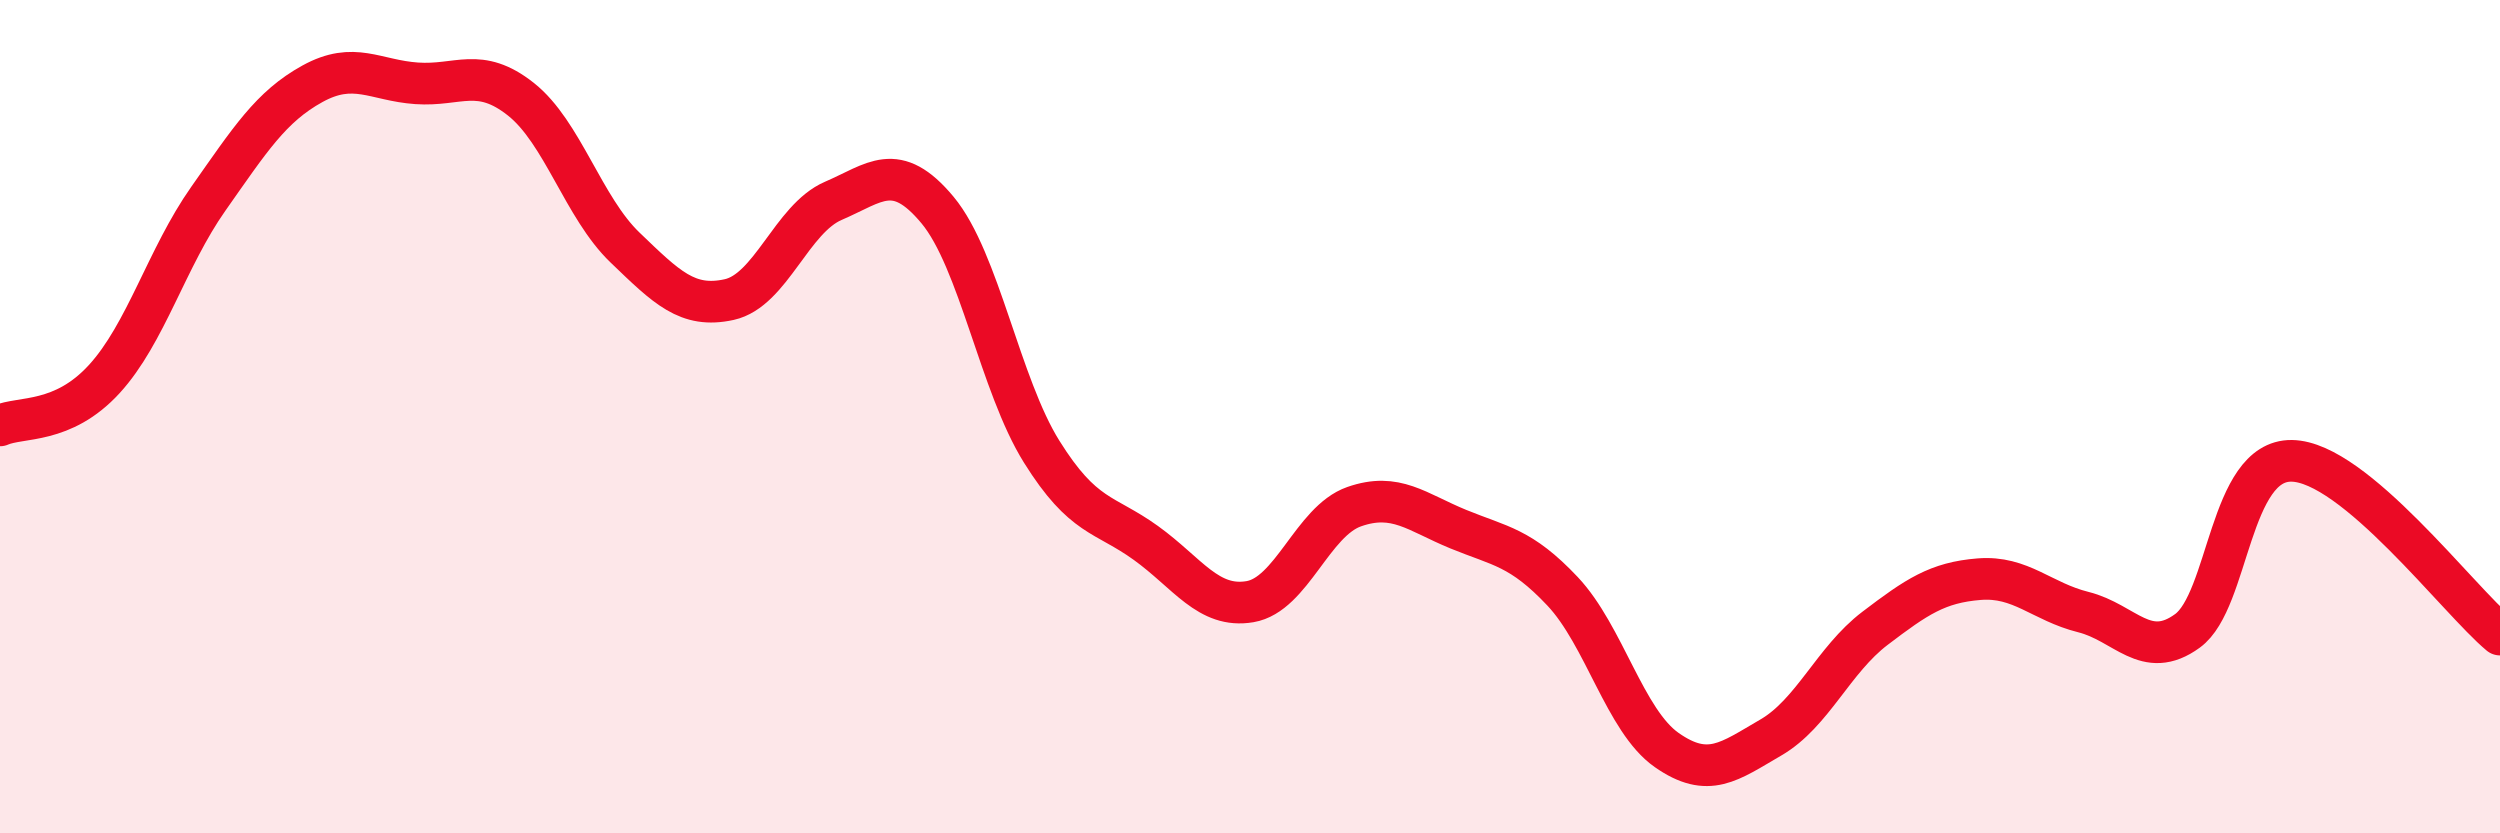
    <svg width="60" height="20" viewBox="0 0 60 20" xmlns="http://www.w3.org/2000/svg">
      <path
        d="M 0,10.21 C 0.5,9.99 1.5,10.19 2.5,9.1 C 3.5,8.01 4,6.19 5,4.77 C 6,3.35 6.5,2.56 7.5,2.01 C 8.5,1.46 9,1.93 10,2 C 11,2.07 11.5,1.59 12.5,2.38 C 13.5,3.17 14,4.98 15,5.94 C 16,6.9 16.5,7.41 17.5,7.19 C 18.5,6.97 19,5.25 20,4.82 C 21,4.39 21.5,3.84 22.5,5.04 C 23.5,6.24 24,9.24 25,10.84 C 26,12.44 26.5,12.31 27.5,13.03 C 28.5,13.75 29,14.61 30,14.44 C 31,14.27 31.5,12.51 32.5,12.16 C 33.5,11.81 34,12.29 35,12.7 C 36,13.11 36.5,13.13 37.5,14.19 C 38.5,15.25 39,17.3 40,18 C 41,18.7 41.5,18.28 42.5,17.7 C 43.5,17.12 44,15.84 45,15.08 C 46,14.32 46.5,13.98 47.5,13.9 C 48.5,13.82 49,14.44 50,14.69 C 51,14.94 51.5,15.87 52.5,15.14 C 53.5,14.41 53.5,11.04 55,11.06 C 56.5,11.08 59,14.4 60,15.23L60 20L0 20Z"
        fill="#EB0A25"
        opacity="0.1"
        stroke-linecap="round"
        stroke-linejoin="round"
      />
      <path
        d="M 0,10.21 C 0.5,9.99 1.5,10.19 2.5,9.1 C 3.5,8.01 4,6.19 5,4.77 C 6,3.35 6.5,2.56 7.5,2.01 C 8.5,1.46 9,1.93 10,2 C 11,2.07 11.5,1.59 12.5,2.38 C 13.5,3.17 14,4.98 15,5.94 C 16,6.9 16.5,7.41 17.5,7.19 C 18.5,6.97 19,5.25 20,4.82 C 21,4.39 21.5,3.84 22.5,5.04 C 23.5,6.24 24,9.24 25,10.84 C 26,12.44 26.5,12.31 27.5,13.03 C 28.5,13.75 29,14.61 30,14.44 C 31,14.27 31.5,12.51 32.5,12.16 C 33.5,11.81 34,12.29 35,12.7 C 36,13.11 36.5,13.13 37.5,14.19 C 38.5,15.25 39,17.3 40,18 C 41,18.7 41.5,18.28 42.5,17.7 C 43.5,17.12 44,15.84 45,15.08 C 46,14.32 46.5,13.98 47.5,13.9 C 48.5,13.82 49,14.44 50,14.69 C 51,14.94 51.5,15.87 52.5,15.14 C 53.5,14.41 53.5,11.04 55,11.06 C 56.5,11.08 59,14.4 60,15.23"
        stroke="#EB0A25"
        stroke-width="1"
        fill="none"
        stroke-linecap="round"
        stroke-linejoin="round"
      />
    </svg>
  